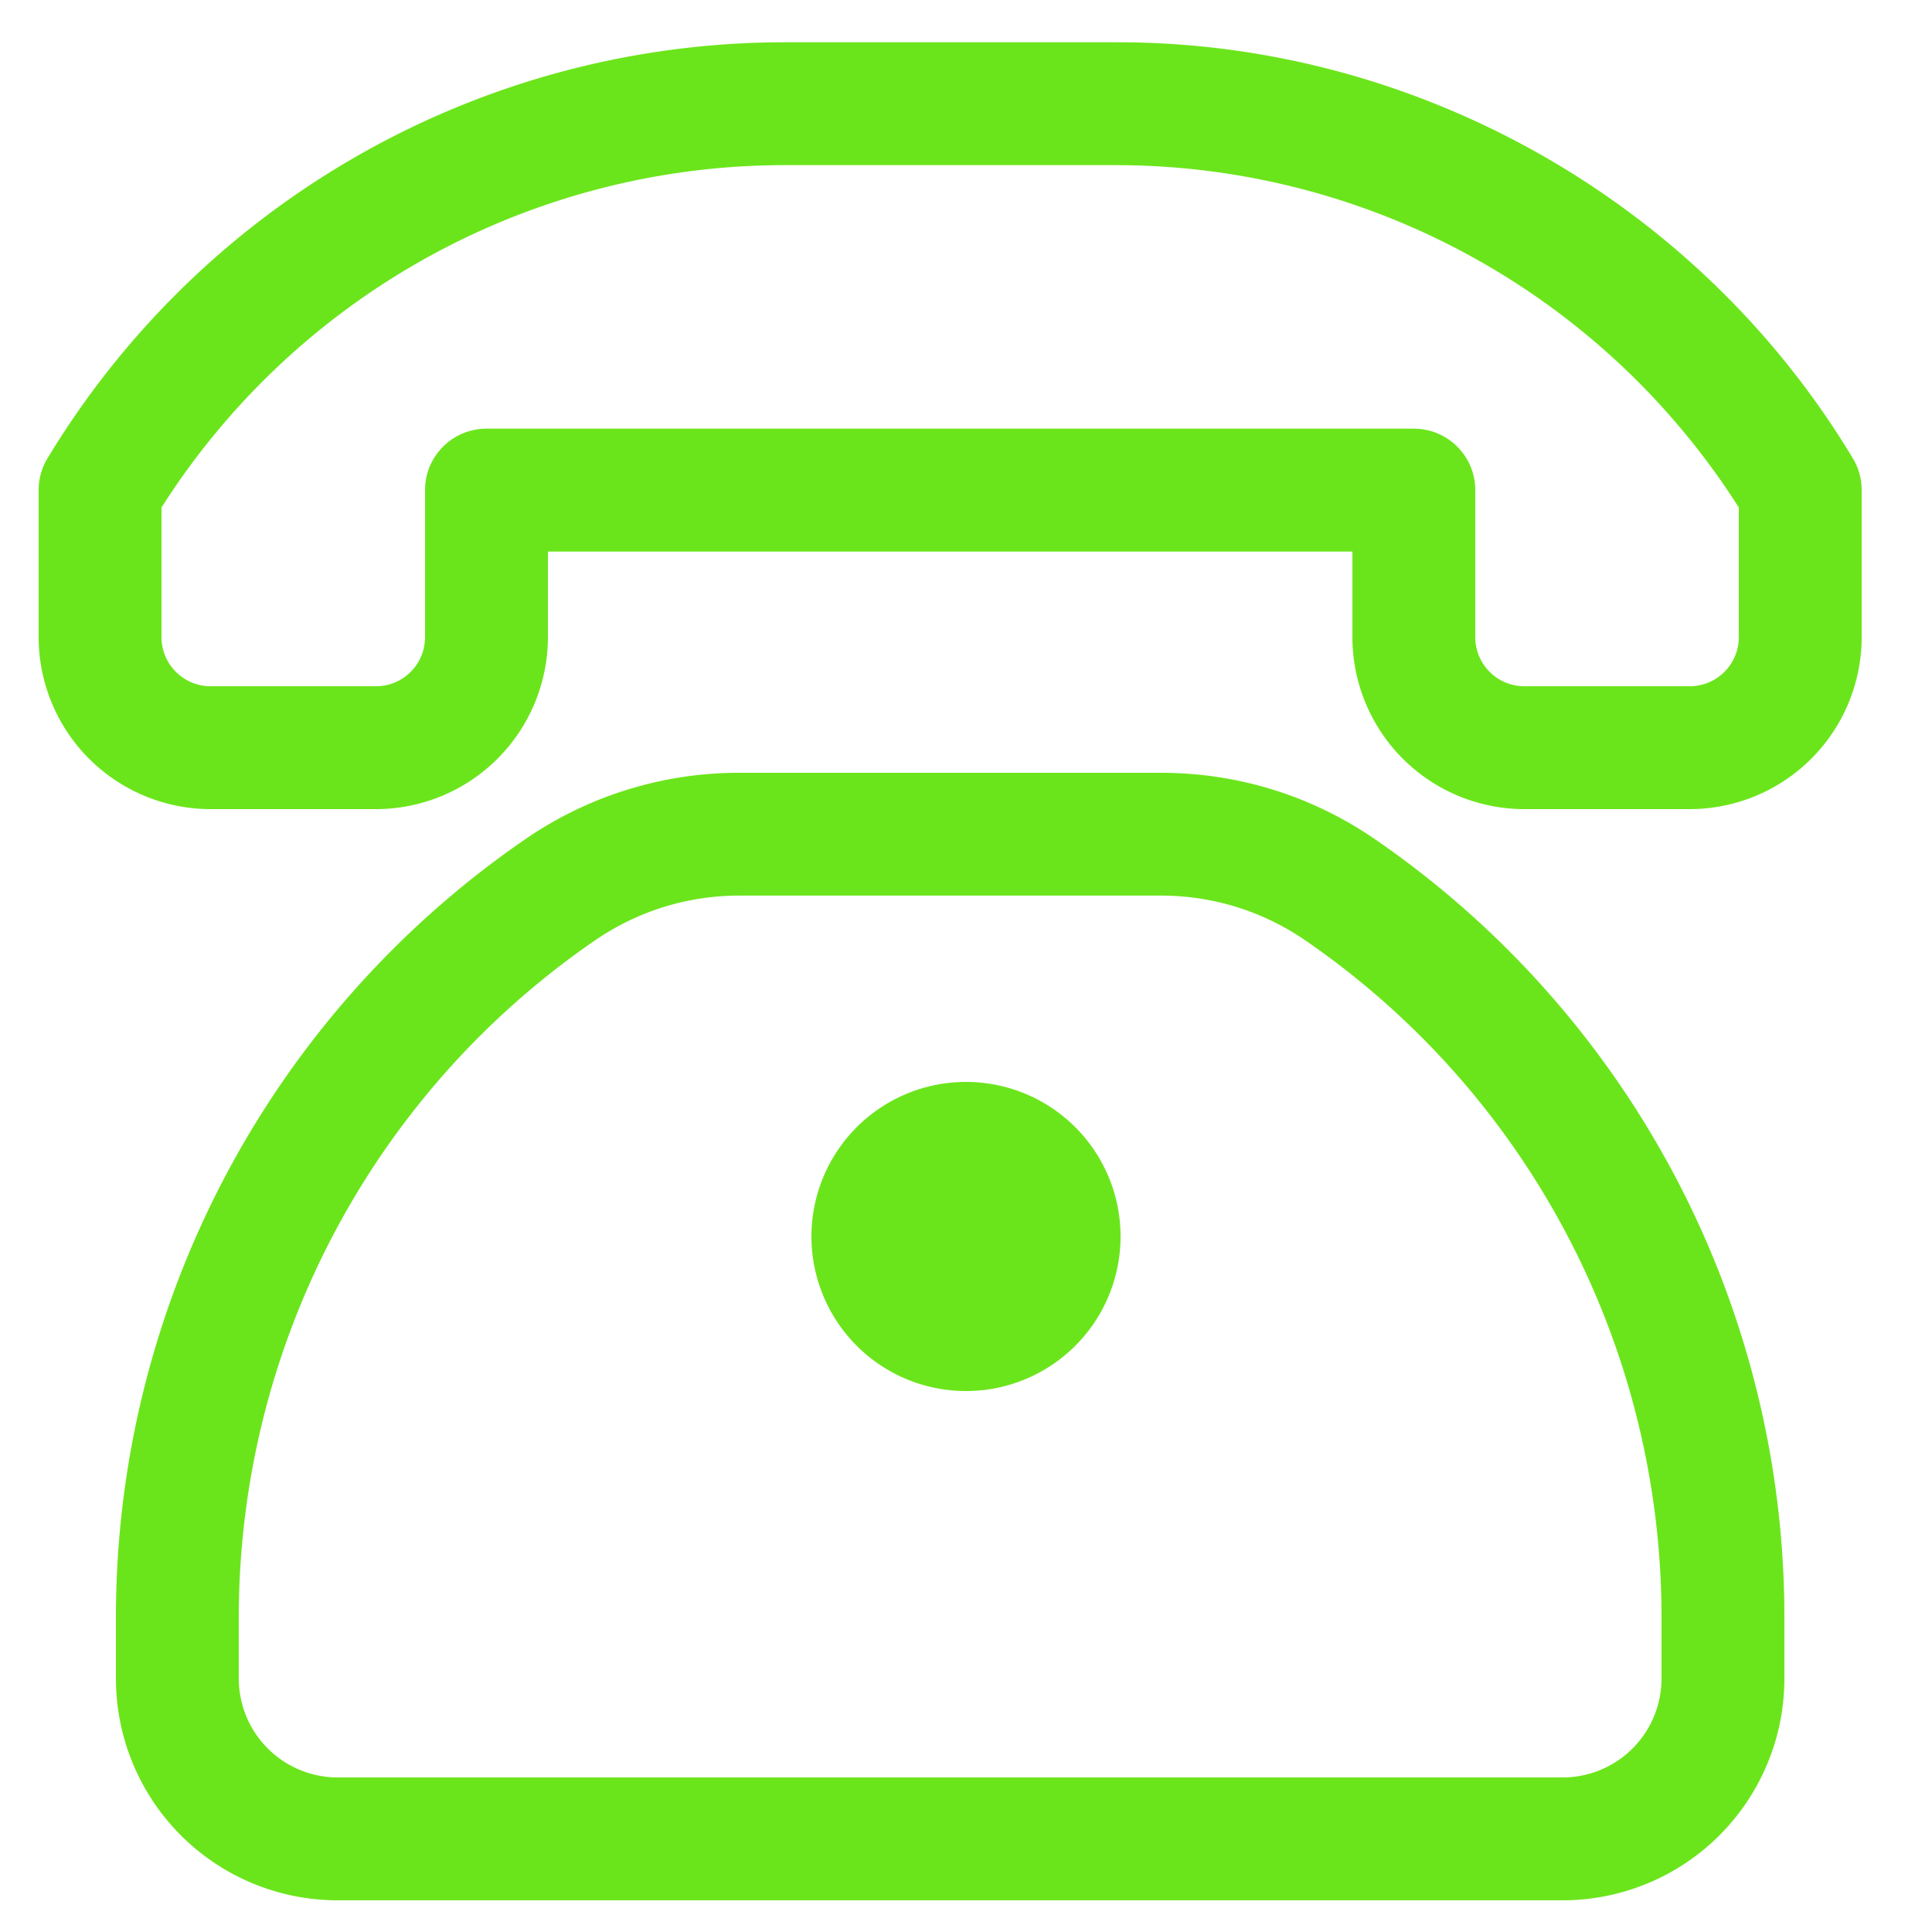 <?xml version="1.0" standalone="no"?><!DOCTYPE svg PUBLIC "-//W3C//DTD SVG 1.1//EN" "http://www.w3.org/Graphics/SVG/1.1/DTD/svg11.dtd"><svg t="1712468648715" class="icon" viewBox="0 0 1024 1024" version="1.1" xmlns="http://www.w3.org/2000/svg" p-id="6446" xmlns:xlink="http://www.w3.org/1999/xlink" width="128" height="128"><path d="M430.08 655.36a81.92 81.92 0 1 0 163.84 0 81.92 81.92 0 0 0-163.84 0" fill="#6be51b" p-id="6447"></path><path d="M391.823 474.685c-27.443 0-53.903 8.233-76.554 23.798a435.241 435.241 0 0 0-188.703 358.769v32.481A52.429 52.429 0 0 0 178.872 942.08h649.462A52.429 52.429 0 0 0 880.64 889.733v-32.481a435.405 435.405 0 0 0-188.703-358.769 134.758 134.758 0 0 0-76.595-23.798H391.823zM828.334 1007.206H178.872A117.555 117.555 0 0 1 61.44 889.733v-32.481c0-164.864 81.101-319.037 216.924-412.426a199.475 199.475 0 0 1 113.459-35.226h223.519c40.714 0 79.954 12.165 113.459 35.226a500.326 500.326 0 0 1 216.965 412.426v32.481a117.555 117.555 0 0 1-117.432 117.473z" fill="#6be51b" p-id="6448"></path><path d="M257.843 227.205h491.52c17.981 0 32.563 14.582 32.563 32.563v77.947c0 14.377 11.674 26.01 26.01 26.01h87.654c14.336 0 26.01-11.633 26.01-26.01V268.984a391.332 391.332 0 0 0-329.155-181.453H414.761a391.332 391.332 0 0 0-329.155 181.453v68.731c0 14.377 11.674 26.01 26.01 26.01h87.654c14.336 0 26.01-11.633 26.01-26.01V259.768c0-17.981 14.582-32.563 32.563-32.563z m637.747 201.646h-87.654A91.218 91.218 0 0 1 716.8 337.715V292.332H290.406v45.384a91.218 91.218 0 0 1-91.136 91.136h-87.654A91.218 91.218 0 0 1 20.48 337.715V259.768c0-5.898 1.597-11.715 4.628-16.753A456.704 456.704 0 0 1 414.761 22.405h177.684c158.679 0 307.978 84.541 389.652 220.611a32.563 32.563 0 0 1 4.628 16.753v77.947a91.218 91.218 0 0 1-91.136 91.136z" fill="#6be51b" p-id="6449"></path></svg>